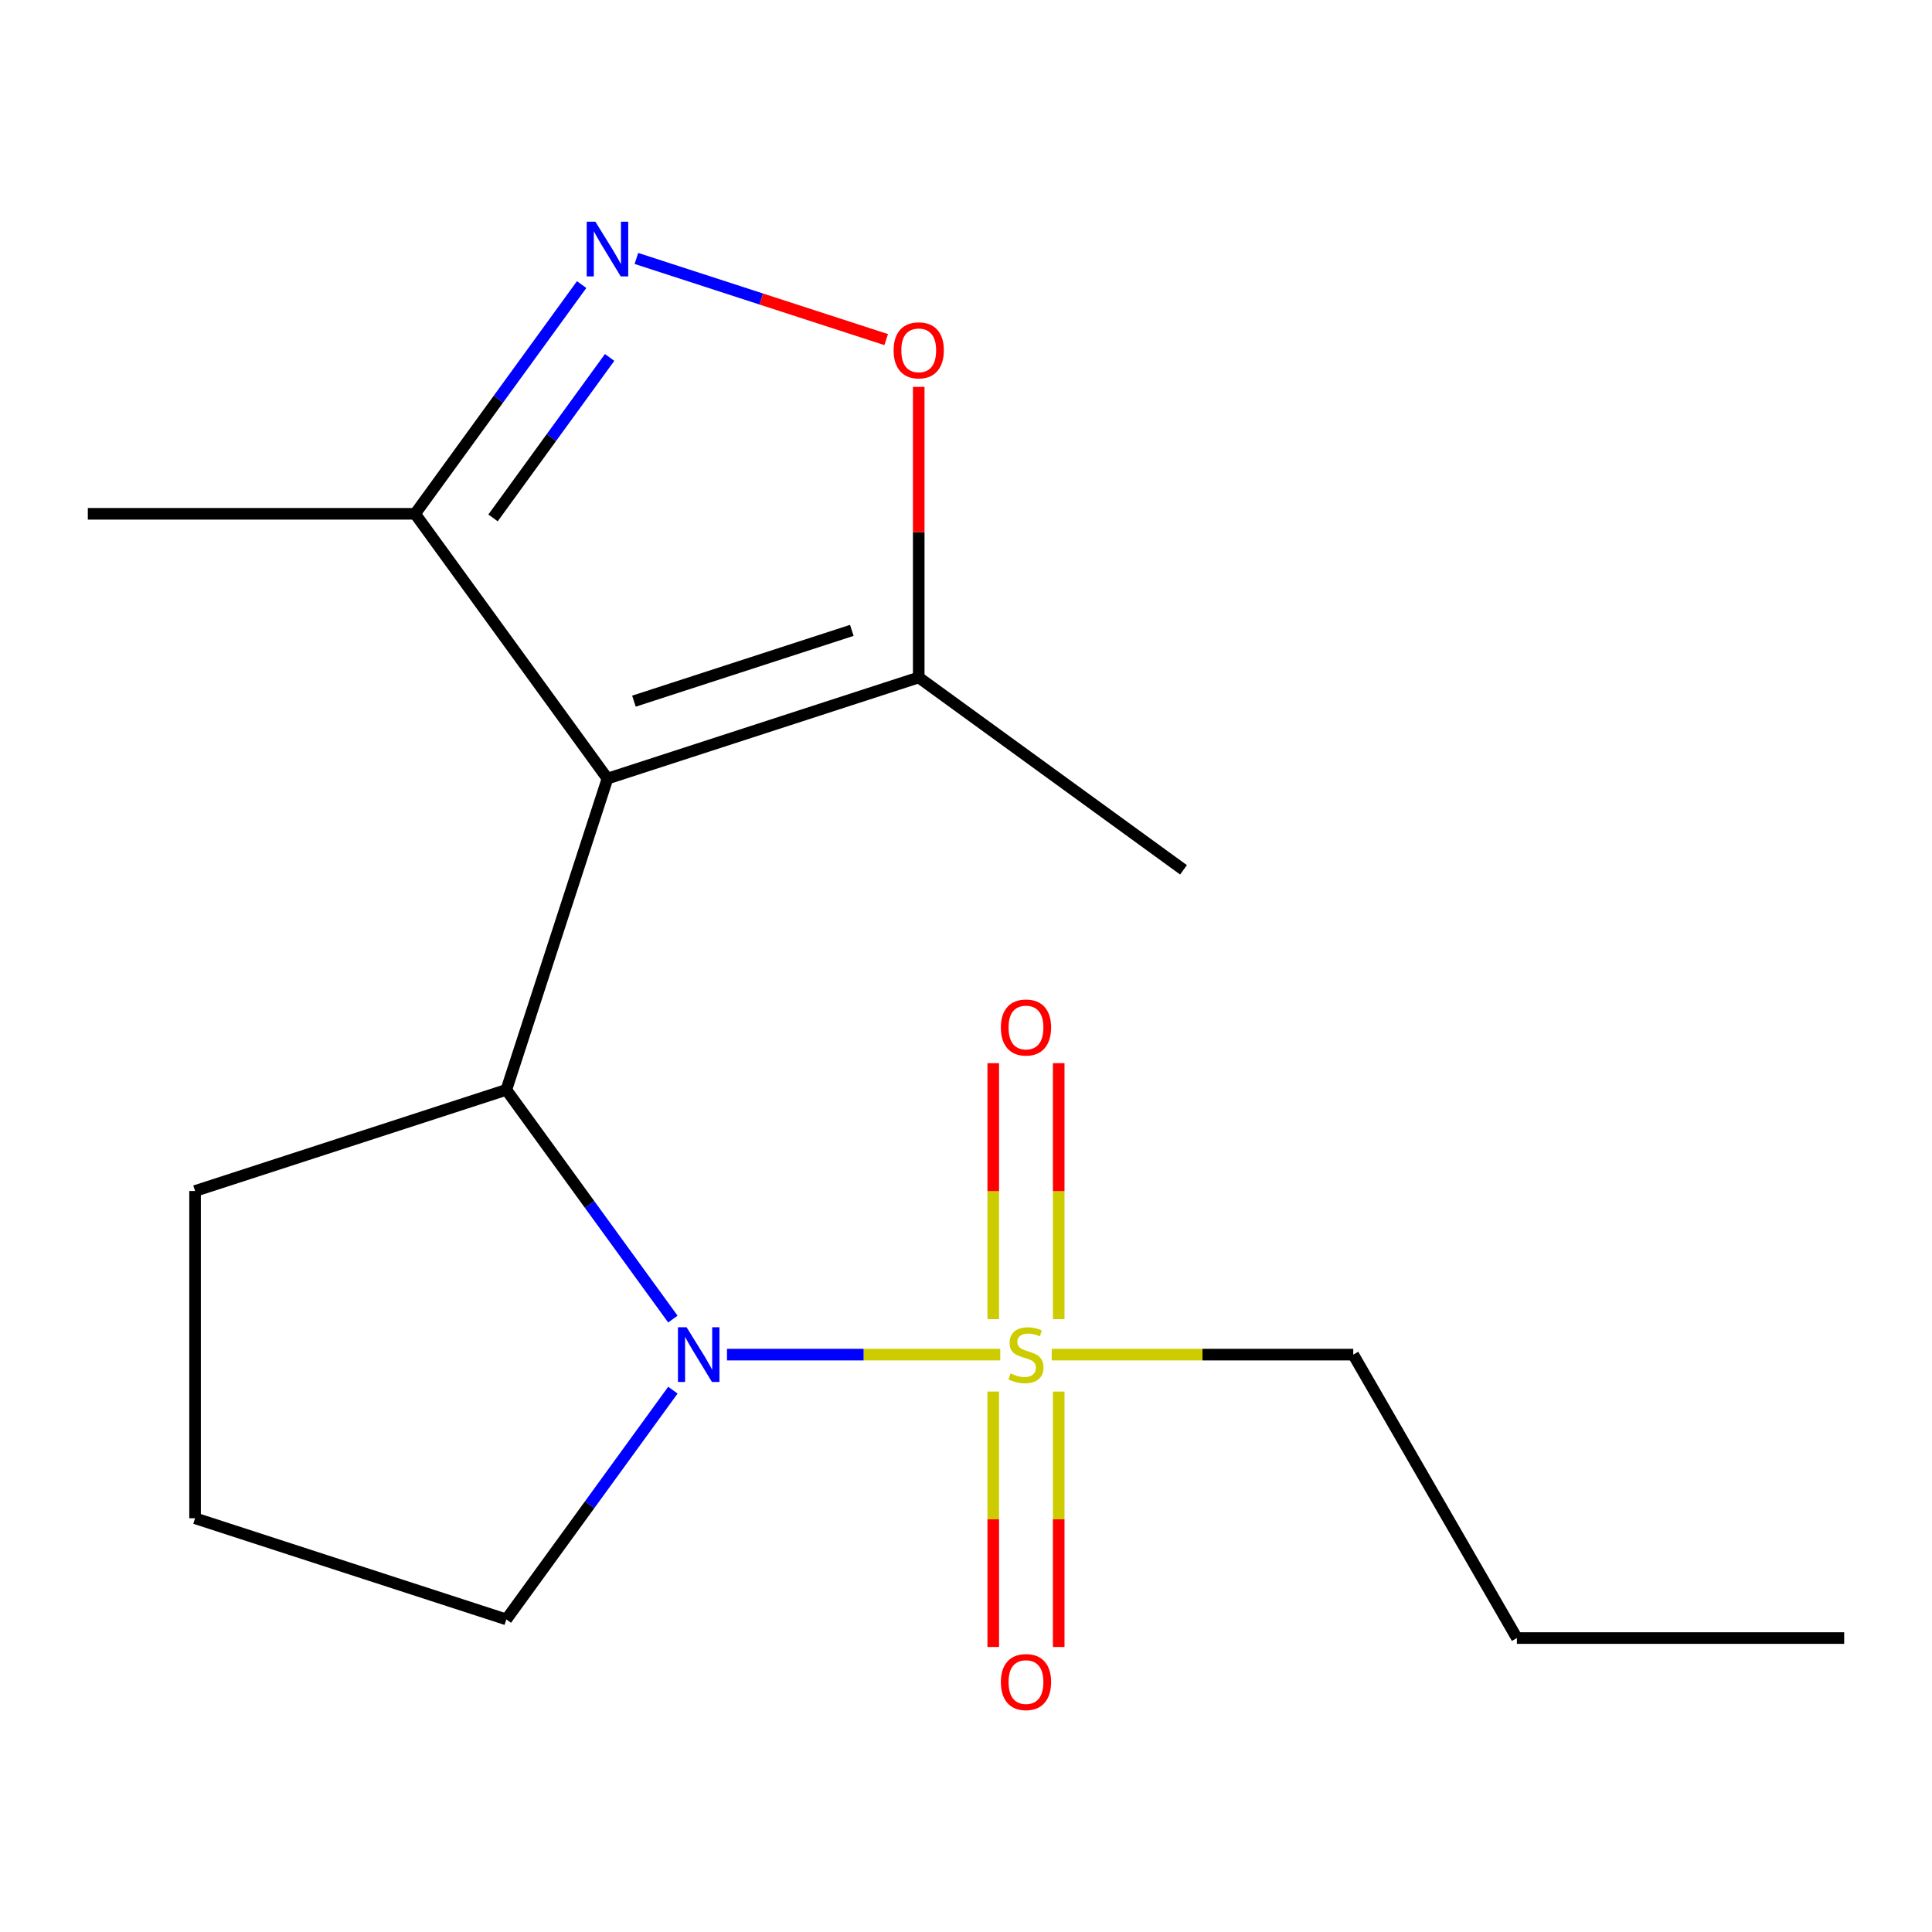 <?xml version='1.0' encoding='iso-8859-1'?>
<svg version='1.1' baseProfile='full'
              xmlns='http://www.w3.org/2000/svg'
                      xmlns:rdkit='http://www.rdkit.org/xml'
                      xmlns:xlink='http://www.w3.org/1999/xlink'
                  xml:space='preserve'
width='1000px' height='1000px' viewBox='0 0 1000 1000'>
<!-- END OF HEADER -->
<rect style='opacity:1.0;fill:#FFFFFF;stroke:none' width='1000' height='1000' x='0' y='0'> </rect>
<path class='bond-1' d='M 517.732,701.152 L 447.011,701.152' style='fill:none;fill-rule:evenodd;stroke:#CCCC00;stroke-width:6px;stroke-linecap:butt;stroke-linejoin:miter;stroke-opacity:1' />
<path class='bond-1' d='M 447.011,701.152 L 376.29,701.152' style='fill:none;fill-rule:evenodd;stroke:#0000FF;stroke-width:6px;stroke-linecap:butt;stroke-linejoin:miter;stroke-opacity:1' />
<path class='bond-7' d='M 547.987,682.797 L 547.987,616.543' style='fill:none;fill-rule:evenodd;stroke:#CCCC00;stroke-width:6px;stroke-linecap:butt;stroke-linejoin:miter;stroke-opacity:1' />
<path class='bond-7' d='M 547.987,616.543 L 547.987,550.289' style='fill:none;fill-rule:evenodd;stroke:#FF0000;stroke-width:6px;stroke-linecap:butt;stroke-linejoin:miter;stroke-opacity:1' />
<path class='bond-7' d='M 514.107,682.797 L 514.107,616.543' style='fill:none;fill-rule:evenodd;stroke:#CCCC00;stroke-width:6px;stroke-linecap:butt;stroke-linejoin:miter;stroke-opacity:1' />
<path class='bond-7' d='M 514.107,616.543 L 514.107,550.289' style='fill:none;fill-rule:evenodd;stroke:#FF0000;stroke-width:6px;stroke-linecap:butt;stroke-linejoin:miter;stroke-opacity:1' />
<path class='bond-8' d='M 514.107,720.267 L 514.107,786.371' style='fill:none;fill-rule:evenodd;stroke:#CCCC00;stroke-width:6px;stroke-linecap:butt;stroke-linejoin:miter;stroke-opacity:1' />
<path class='bond-8' d='M 514.107,786.371 L 514.107,852.475' style='fill:none;fill-rule:evenodd;stroke:#FF0000;stroke-width:6px;stroke-linecap:butt;stroke-linejoin:miter;stroke-opacity:1' />
<path class='bond-8' d='M 547.987,720.267 L 547.987,786.371' style='fill:none;fill-rule:evenodd;stroke:#CCCC00;stroke-width:6px;stroke-linecap:butt;stroke-linejoin:miter;stroke-opacity:1' />
<path class='bond-8' d='M 547.987,786.371 L 547.987,852.475' style='fill:none;fill-rule:evenodd;stroke:#FF0000;stroke-width:6px;stroke-linecap:butt;stroke-linejoin:miter;stroke-opacity:1' />
<path class='bond-9' d='M 544.362,701.152 L 622.404,701.152' style='fill:none;fill-rule:evenodd;stroke:#CCCC00;stroke-width:6px;stroke-linecap:butt;stroke-linejoin:miter;stroke-opacity:1' />
<path class='bond-9' d='M 622.404,701.152 L 700.446,701.152' style='fill:none;fill-rule:evenodd;stroke:#000000;stroke-width:6px;stroke-linecap:butt;stroke-linejoin:miter;stroke-opacity:1' />
<path class='bond-0' d='M 314.424,402.997 L 262.077,564.105' style='fill:none;fill-rule:evenodd;stroke:#000000;stroke-width:6px;stroke-linecap:butt;stroke-linejoin:miter;stroke-opacity:1' />
<path class='bond-4' d='M 314.424,402.997 L 475.533,350.65' style='fill:none;fill-rule:evenodd;stroke:#000000;stroke-width:6px;stroke-linecap:butt;stroke-linejoin:miter;stroke-opacity:1' />
<path class='bond-4' d='M 328.121,362.923 L 440.897,326.28' style='fill:none;fill-rule:evenodd;stroke:#000000;stroke-width:6px;stroke-linecap:butt;stroke-linejoin:miter;stroke-opacity:1' />
<path class='bond-6' d='M 314.424,402.997 L 214.854,265.95' style='fill:none;fill-rule:evenodd;stroke:#000000;stroke-width:6px;stroke-linecap:butt;stroke-linejoin:miter;stroke-opacity:1' />
<path class='bond-2' d='M 348.283,682.757 L 305.18,623.431' style='fill:none;fill-rule:evenodd;stroke:#0000FF;stroke-width:6px;stroke-linecap:butt;stroke-linejoin:miter;stroke-opacity:1' />
<path class='bond-2' d='M 305.18,623.431 L 262.077,564.105' style='fill:none;fill-rule:evenodd;stroke:#000000;stroke-width:6px;stroke-linecap:butt;stroke-linejoin:miter;stroke-opacity:1' />
<path class='bond-10' d='M 348.283,719.547 L 305.18,778.873' style='fill:none;fill-rule:evenodd;stroke:#0000FF;stroke-width:6px;stroke-linecap:butt;stroke-linejoin:miter;stroke-opacity:1' />
<path class='bond-10' d='M 305.18,778.873 L 262.077,838.199' style='fill:none;fill-rule:evenodd;stroke:#000000;stroke-width:6px;stroke-linecap:butt;stroke-linejoin:miter;stroke-opacity:1' />
<path class='bond-11' d='M 262.077,564.105 L 100.969,616.453' style='fill:none;fill-rule:evenodd;stroke:#000000;stroke-width:6px;stroke-linecap:butt;stroke-linejoin:miter;stroke-opacity:1' />
<path class='bond-3' d='M 301.06,147.298 L 257.957,206.624' style='fill:none;fill-rule:evenodd;stroke:#0000FF;stroke-width:6px;stroke-linecap:butt;stroke-linejoin:miter;stroke-opacity:1' />
<path class='bond-3' d='M 257.957,206.624 L 214.854,265.95' style='fill:none;fill-rule:evenodd;stroke:#000000;stroke-width:6px;stroke-linecap:butt;stroke-linejoin:miter;stroke-opacity:1' />
<path class='bond-3' d='M 315.538,185.01 L 285.366,226.538' style='fill:none;fill-rule:evenodd;stroke:#0000FF;stroke-width:6px;stroke-linecap:butt;stroke-linejoin:miter;stroke-opacity:1' />
<path class='bond-3' d='M 285.366,226.538 L 255.194,268.066' style='fill:none;fill-rule:evenodd;stroke:#000000;stroke-width:6px;stroke-linecap:butt;stroke-linejoin:miter;stroke-opacity:1' />
<path class='bond-18' d='M 329.399,133.769 L 394.045,154.773' style='fill:none;fill-rule:evenodd;stroke:#0000FF;stroke-width:6px;stroke-linecap:butt;stroke-linejoin:miter;stroke-opacity:1' />
<path class='bond-18' d='M 394.045,154.773 L 458.691,175.778' style='fill:none;fill-rule:evenodd;stroke:#FF0000;stroke-width:6px;stroke-linecap:butt;stroke-linejoin:miter;stroke-opacity:1' />
<path class='bond-5' d='M 475.533,350.65 L 475.533,275.447' style='fill:none;fill-rule:evenodd;stroke:#000000;stroke-width:6px;stroke-linecap:butt;stroke-linejoin:miter;stroke-opacity:1' />
<path class='bond-5' d='M 475.533,275.447 L 475.533,200.245' style='fill:none;fill-rule:evenodd;stroke:#FF0000;stroke-width:6px;stroke-linecap:butt;stroke-linejoin:miter;stroke-opacity:1' />
<path class='bond-12' d='M 475.533,350.65 L 612.58,450.22' style='fill:none;fill-rule:evenodd;stroke:#000000;stroke-width:6px;stroke-linecap:butt;stroke-linejoin:miter;stroke-opacity:1' />
<path class='bond-14' d='M 214.854,265.95 L 45.455,265.95' style='fill:none;fill-rule:evenodd;stroke:#000000;stroke-width:6px;stroke-linecap:butt;stroke-linejoin:miter;stroke-opacity:1' />
<path class='bond-15' d='M 700.446,701.152 L 785.146,847.856' style='fill:none;fill-rule:evenodd;stroke:#000000;stroke-width:6px;stroke-linecap:butt;stroke-linejoin:miter;stroke-opacity:1' />
<path class='bond-13' d='M 262.077,838.199 L 100.969,785.852' style='fill:none;fill-rule:evenodd;stroke:#000000;stroke-width:6px;stroke-linecap:butt;stroke-linejoin:miter;stroke-opacity:1' />
<path class='bond-17' d='M 100.969,616.453 L 100.969,785.852' style='fill:none;fill-rule:evenodd;stroke:#000000;stroke-width:6px;stroke-linecap:butt;stroke-linejoin:miter;stroke-opacity:1' />
<path class='bond-16' d='M 785.146,847.856 L 954.545,847.856' style='fill:none;fill-rule:evenodd;stroke:#000000;stroke-width:6px;stroke-linecap:butt;stroke-linejoin:miter;stroke-opacity:1' />
<path  class='atom-0' d='M 523.047 710.872
Q 523.367 710.992, 524.687 711.552
Q 526.007 712.112, 527.447 712.472
Q 528.927 712.792, 530.367 712.792
Q 533.047 712.792, 534.607 711.512
Q 536.167 710.192, 536.167 707.912
Q 536.167 706.352, 535.367 705.392
Q 534.607 704.432, 533.407 703.912
Q 532.207 703.392, 530.207 702.792
Q 527.687 702.032, 526.167 701.312
Q 524.687 700.592, 523.607 699.072
Q 522.567 697.552, 522.567 694.992
Q 522.567 691.432, 524.967 689.232
Q 527.407 687.032, 532.207 687.032
Q 535.487 687.032, 539.207 688.592
L 538.287 691.672
Q 534.887 690.272, 532.327 690.272
Q 529.567 690.272, 528.047 691.432
Q 526.527 692.552, 526.567 694.512
Q 526.567 696.032, 527.327 696.952
Q 528.127 697.872, 529.247 698.392
Q 530.407 698.912, 532.327 699.512
Q 534.887 700.312, 536.407 701.112
Q 537.927 701.912, 539.007 703.552
Q 540.127 705.152, 540.127 707.912
Q 540.127 711.832, 537.487 713.952
Q 534.887 716.032, 530.527 716.032
Q 528.007 716.032, 526.087 715.472
Q 524.207 714.952, 521.967 714.032
L 523.047 710.872
' fill='#CCCC00'/>
<path  class='atom-2' d='M 355.388 686.992
L 364.668 701.992
Q 365.588 703.472, 367.068 706.152
Q 368.548 708.832, 368.628 708.992
L 368.628 686.992
L 372.388 686.992
L 372.388 715.312
L 368.508 715.312
L 358.548 698.912
Q 357.388 696.992, 356.148 694.792
Q 354.948 692.592, 354.588 691.912
L 354.588 715.312
L 350.908 715.312
L 350.908 686.992
L 355.388 686.992
' fill='#0000FF'/>
<path  class='atom-4' d='M 308.164 114.743
L 317.444 129.743
Q 318.364 131.223, 319.844 133.903
Q 321.324 136.583, 321.404 136.743
L 321.404 114.743
L 325.164 114.743
L 325.164 143.063
L 321.284 143.063
L 311.324 126.663
Q 310.164 124.743, 308.924 122.543
Q 307.724 120.343, 307.364 119.663
L 307.364 143.063
L 303.684 143.063
L 303.684 114.743
L 308.164 114.743
' fill='#0000FF'/>
<path  class='atom-6' d='M 462.533 181.33
Q 462.533 174.53, 465.893 170.73
Q 469.253 166.93, 475.533 166.93
Q 481.813 166.93, 485.173 170.73
Q 488.533 174.53, 488.533 181.33
Q 488.533 188.21, 485.133 192.13
Q 481.733 196.01, 475.533 196.01
Q 469.293 196.01, 465.893 192.13
Q 462.533 188.25, 462.533 181.33
M 475.533 192.81
Q 479.853 192.81, 482.173 189.93
Q 484.533 187.01, 484.533 181.33
Q 484.533 175.77, 482.173 172.97
Q 479.853 170.13, 475.533 170.13
Q 471.213 170.13, 468.853 172.93
Q 466.533 175.73, 466.533 181.33
Q 466.533 187.05, 468.853 189.93
Q 471.213 192.81, 475.533 192.81
' fill='#FF0000'/>
<path  class='atom-8' d='M 518.047 531.833
Q 518.047 525.033, 521.407 521.233
Q 524.767 517.433, 531.047 517.433
Q 537.327 517.433, 540.687 521.233
Q 544.047 525.033, 544.047 531.833
Q 544.047 538.713, 540.647 542.633
Q 537.247 546.513, 531.047 546.513
Q 524.807 546.513, 521.407 542.633
Q 518.047 538.753, 518.047 531.833
M 531.047 543.313
Q 535.367 543.313, 537.687 540.433
Q 540.047 537.513, 540.047 531.833
Q 540.047 526.273, 537.687 523.473
Q 535.367 520.633, 531.047 520.633
Q 526.727 520.633, 524.367 523.433
Q 522.047 526.233, 522.047 531.833
Q 522.047 537.553, 524.367 540.433
Q 526.727 543.313, 531.047 543.313
' fill='#FF0000'/>
<path  class='atom-9' d='M 518.047 870.632
Q 518.047 863.832, 521.407 860.032
Q 524.767 856.232, 531.047 856.232
Q 537.327 856.232, 540.687 860.032
Q 544.047 863.832, 544.047 870.632
Q 544.047 877.512, 540.647 881.432
Q 537.247 885.312, 531.047 885.312
Q 524.807 885.312, 521.407 881.432
Q 518.047 877.552, 518.047 870.632
M 531.047 882.112
Q 535.367 882.112, 537.687 879.232
Q 540.047 876.312, 540.047 870.632
Q 540.047 865.072, 537.687 862.272
Q 535.367 859.432, 531.047 859.432
Q 526.727 859.432, 524.367 862.232
Q 522.047 865.032, 522.047 870.632
Q 522.047 876.352, 524.367 879.232
Q 526.727 882.112, 531.047 882.112
' fill='#FF0000'/>
</svg>
